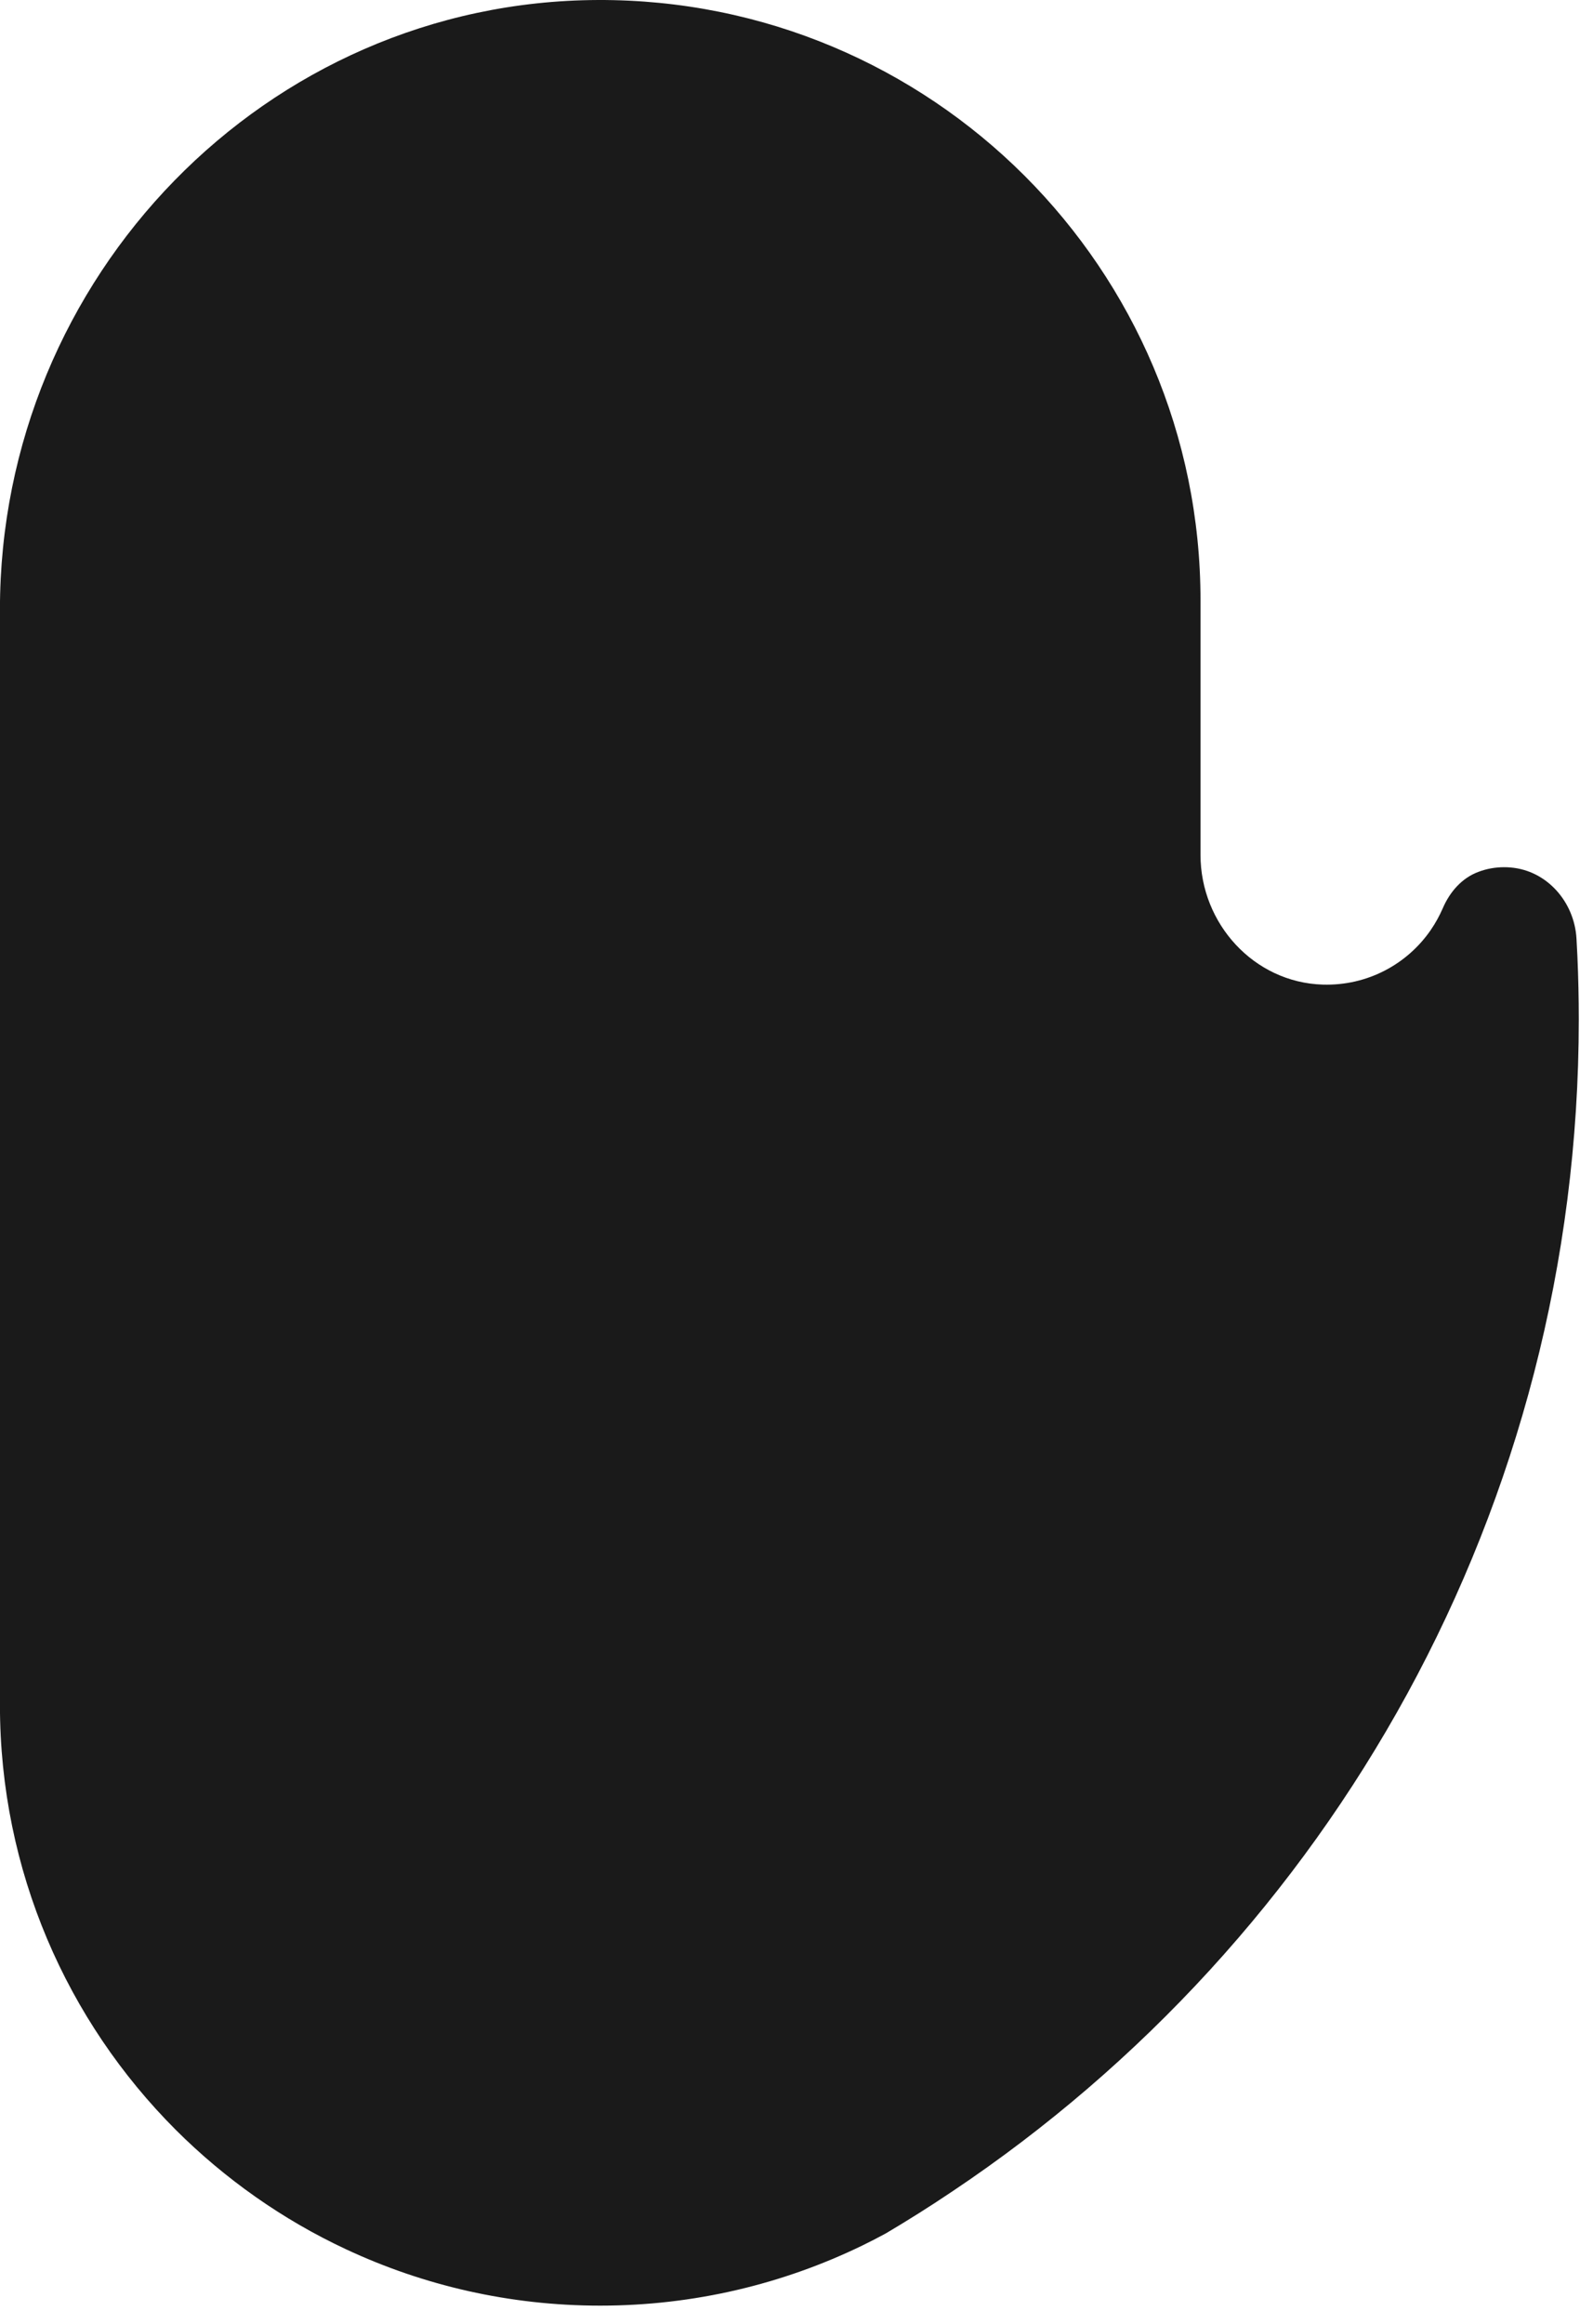 <?xml version="1.0" encoding="UTF-8" standalone="no"?>
<!DOCTYPE svg PUBLIC "-//W3C//DTD SVG 1.1//EN" "http://www.w3.org/Graphics/SVG/1.1/DTD/svg11.dtd">
<svg width="100%" height="100%" viewBox="0 0 72 105" version="1.1" xmlns="http://www.w3.org/2000/svg" xmlns:xlink="http://www.w3.org/1999/xlink" xml:space="preserve" xmlns:serif="http://www.serif.com/" style="fill-rule:evenodd;clip-rule:evenodd;stroke-linejoin:round;stroke-miterlimit:2;">
    <g transform="matrix(4.167,0,0,4.167,27.129,-0.029)">
        <path d="M0,25.007C-0.985,25.007 -1.919,24.788 -2.757,24.396C-3.447,24.074 -4.072,23.632 -4.605,23.1C-5.782,21.922 -6.511,20.294 -6.511,18.496L-6.511,6.615C-6.511,3.014 -3.628,0.021 -0.026,0.007C1.781,0 3.42,0.73 4.604,1.914C5.782,3.093 6.511,4.72 6.511,6.518L6.511,9.277C6.511,10.022 7.091,10.66 7.836,10.683C8.323,10.698 8.755,10.46 9.009,10.09C9.059,10.017 9.102,9.939 9.138,9.857C9.214,9.679 9.346,9.526 9.527,9.46C9.614,9.427 9.708,9.41 9.806,9.41C9.829,9.41 9.851,9.411 9.873,9.413C10.269,9.445 10.566,9.787 10.589,10.183C10.593,10.248 10.596,10.312 10.599,10.377C10.609,10.603 10.614,10.83 10.614,11.059C10.614,16.358 7.917,21.027 3.821,23.767C3.585,23.926 3.344,24.078 3.099,24.223C3.095,24.225 3.091,24.228 3.086,24.23C3.007,24.273 2.925,24.315 2.843,24.355C1.984,24.772 1.019,25.007 0,25.007" style="fill:rgb(26,26,26);fill-rule:nonzero;"/>
    </g>
</svg>
